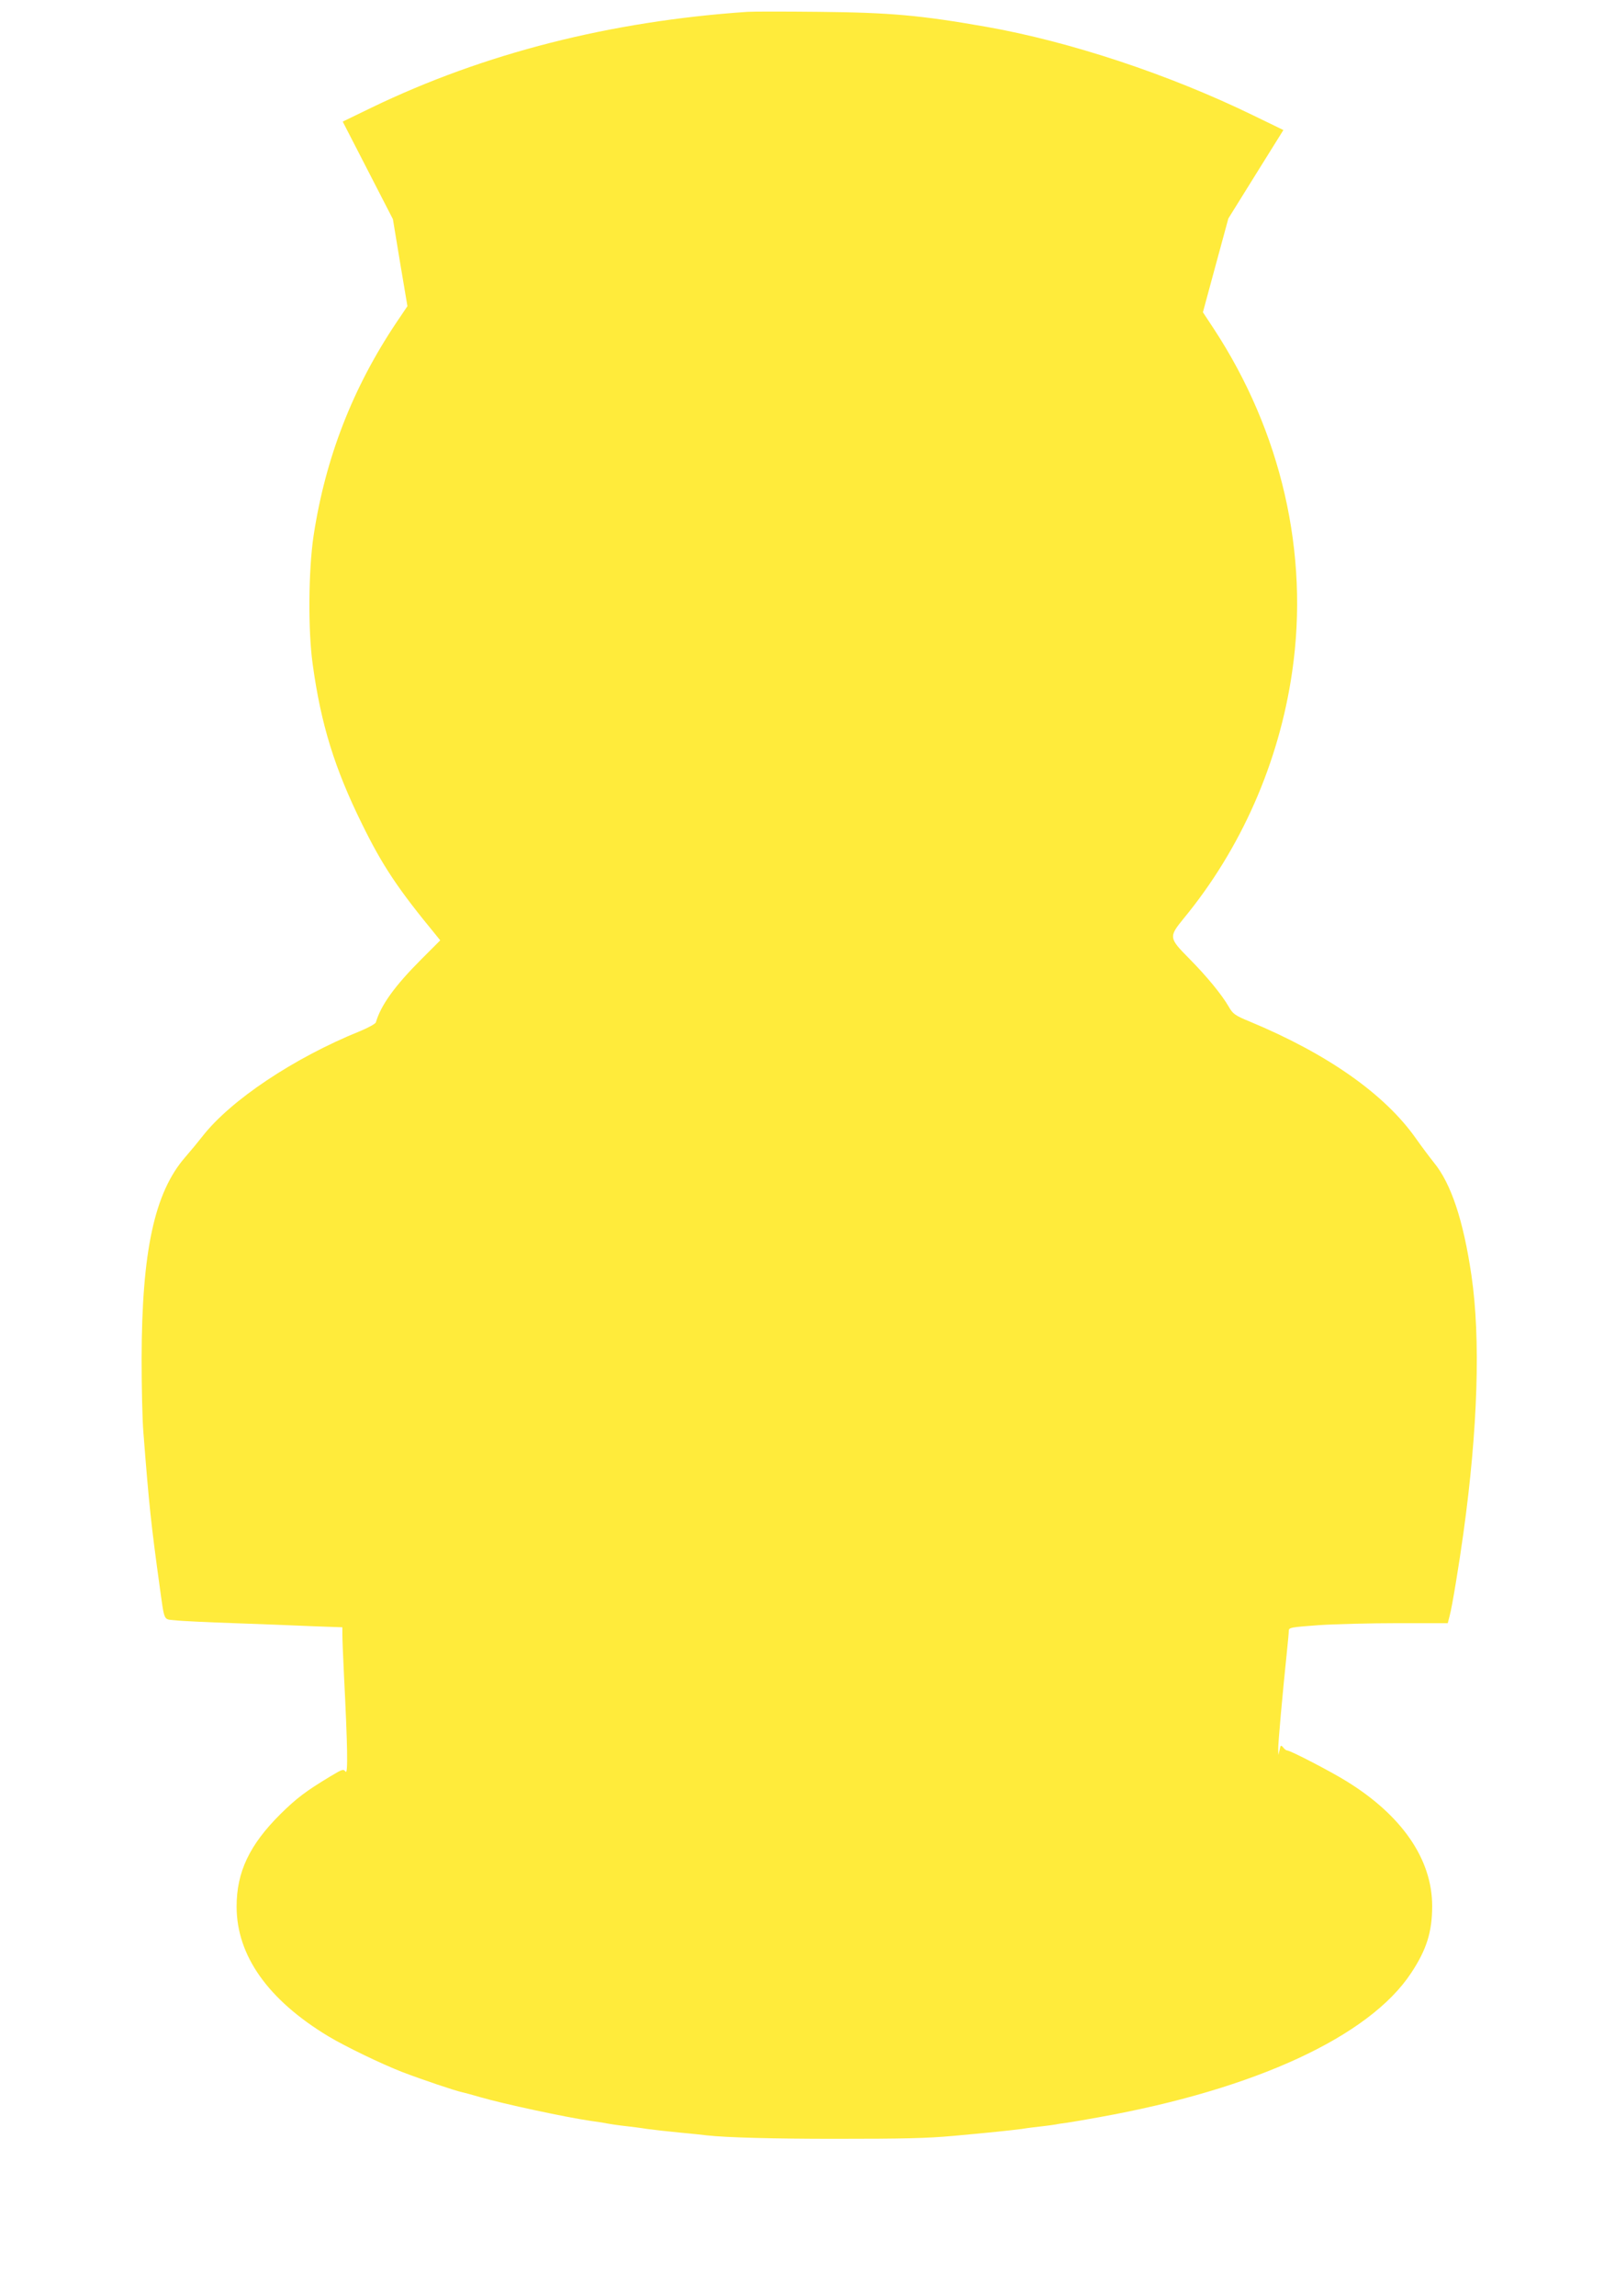 <?xml version="1.0" standalone="no"?>
<!DOCTYPE svg PUBLIC "-//W3C//DTD SVG 20010904//EN"
 "http://www.w3.org/TR/2001/REC-SVG-20010904/DTD/svg10.dtd">
<svg version="1.0" xmlns="http://www.w3.org/2000/svg"
 width="901pt" height="1280pt" viewBox="0 0 901 1280"
 preserveAspectRatio="xMidYMid meet">
<g transform="translate(0,1280) scale(0.1,-0.1)"
fill="#ffeb3b" stroke="none">
<path d="M4170 12734 c-764 -52 -1469 -231 -2097 -534 l-161 -78 140 -272 140
-272 40 -242 41 -243 -60 -89 c-245 -365 -398 -757 -464 -1194 -28 -190 -31
-522 -5 -710 46 -338 123 -585 276 -895 115 -234 200 -361 416 -623 l20 -25
-106 -106 c-147 -147 -225 -255 -253 -351 -2 -8 -42 -30 -88 -49 -369 -149
-722 -385 -879 -586 -25 -32 -68 -84 -96 -116 -172 -197 -243 -524 -244 -1126
0 -156 4 -340 10 -410 32 -411 43 -512 90 -853 29 -206 20 -187 87 -194 32 -4
180 -11 328 -16 149 -5 345 -13 438 -17 l167 -6 0 -41 c0 -23 4 -124 9 -226
20 -393 23 -556 9 -538 -12 16 -18 14 -83 -25 -138 -83 -191 -123 -281 -212
-172 -171 -244 -322 -244 -515 0 -273 175 -520 511 -723 97 -58 298 -155 414
-200 110 -42 294 -104 332 -112 10 -2 56 -14 103 -28 131 -38 477 -112 615
-132 23 -3 50 -7 62 -9 40 -8 94 -16 141 -21 26 -3 76 -9 112 -15 36 -5 117
-14 180 -20 63 -6 133 -13 155 -16 107 -12 375 -19 710 -19 391 0 514 3 660
16 202 18 323 31 385 39 36 6 88 12 116 15 28 3 61 8 74 10 13 3 42 7 65 10
22 3 103 17 180 31 869 156 1505 450 1738 804 86 130 117 229 117 373 0 261
-169 506 -480 697 -89 55 -311 170 -328 170 -5 0 -16 7 -23 17 -13 15 -15 13
-20 -13 l-7 -29 -1 32 c-1 29 24 309 49 548 5 50 10 99 10 111 0 20 8 21 168
33 92 6 291 11 443 11 l276 0 11 43 c13 46 53 290 76 457 81 583 97 1087 45
1440 -45 305 -113 511 -210 629 -24 30 -69 90 -100 134 -174 247 -493 471
-926 651 -85 35 -95 43 -119 85 -39 67 -122 168 -219 266 -114 115 -115 121
-33 222 322 390 534 872 607 1378 96 658 -60 1337 -438 1913 l-60 91 71 262
71 261 153 246 154 247 -169 82 c-468 228 -1024 412 -1491 494 -365 64 -534
79 -930 83 -190 2 -370 2 -400 0z"/>
</g>
</svg>
